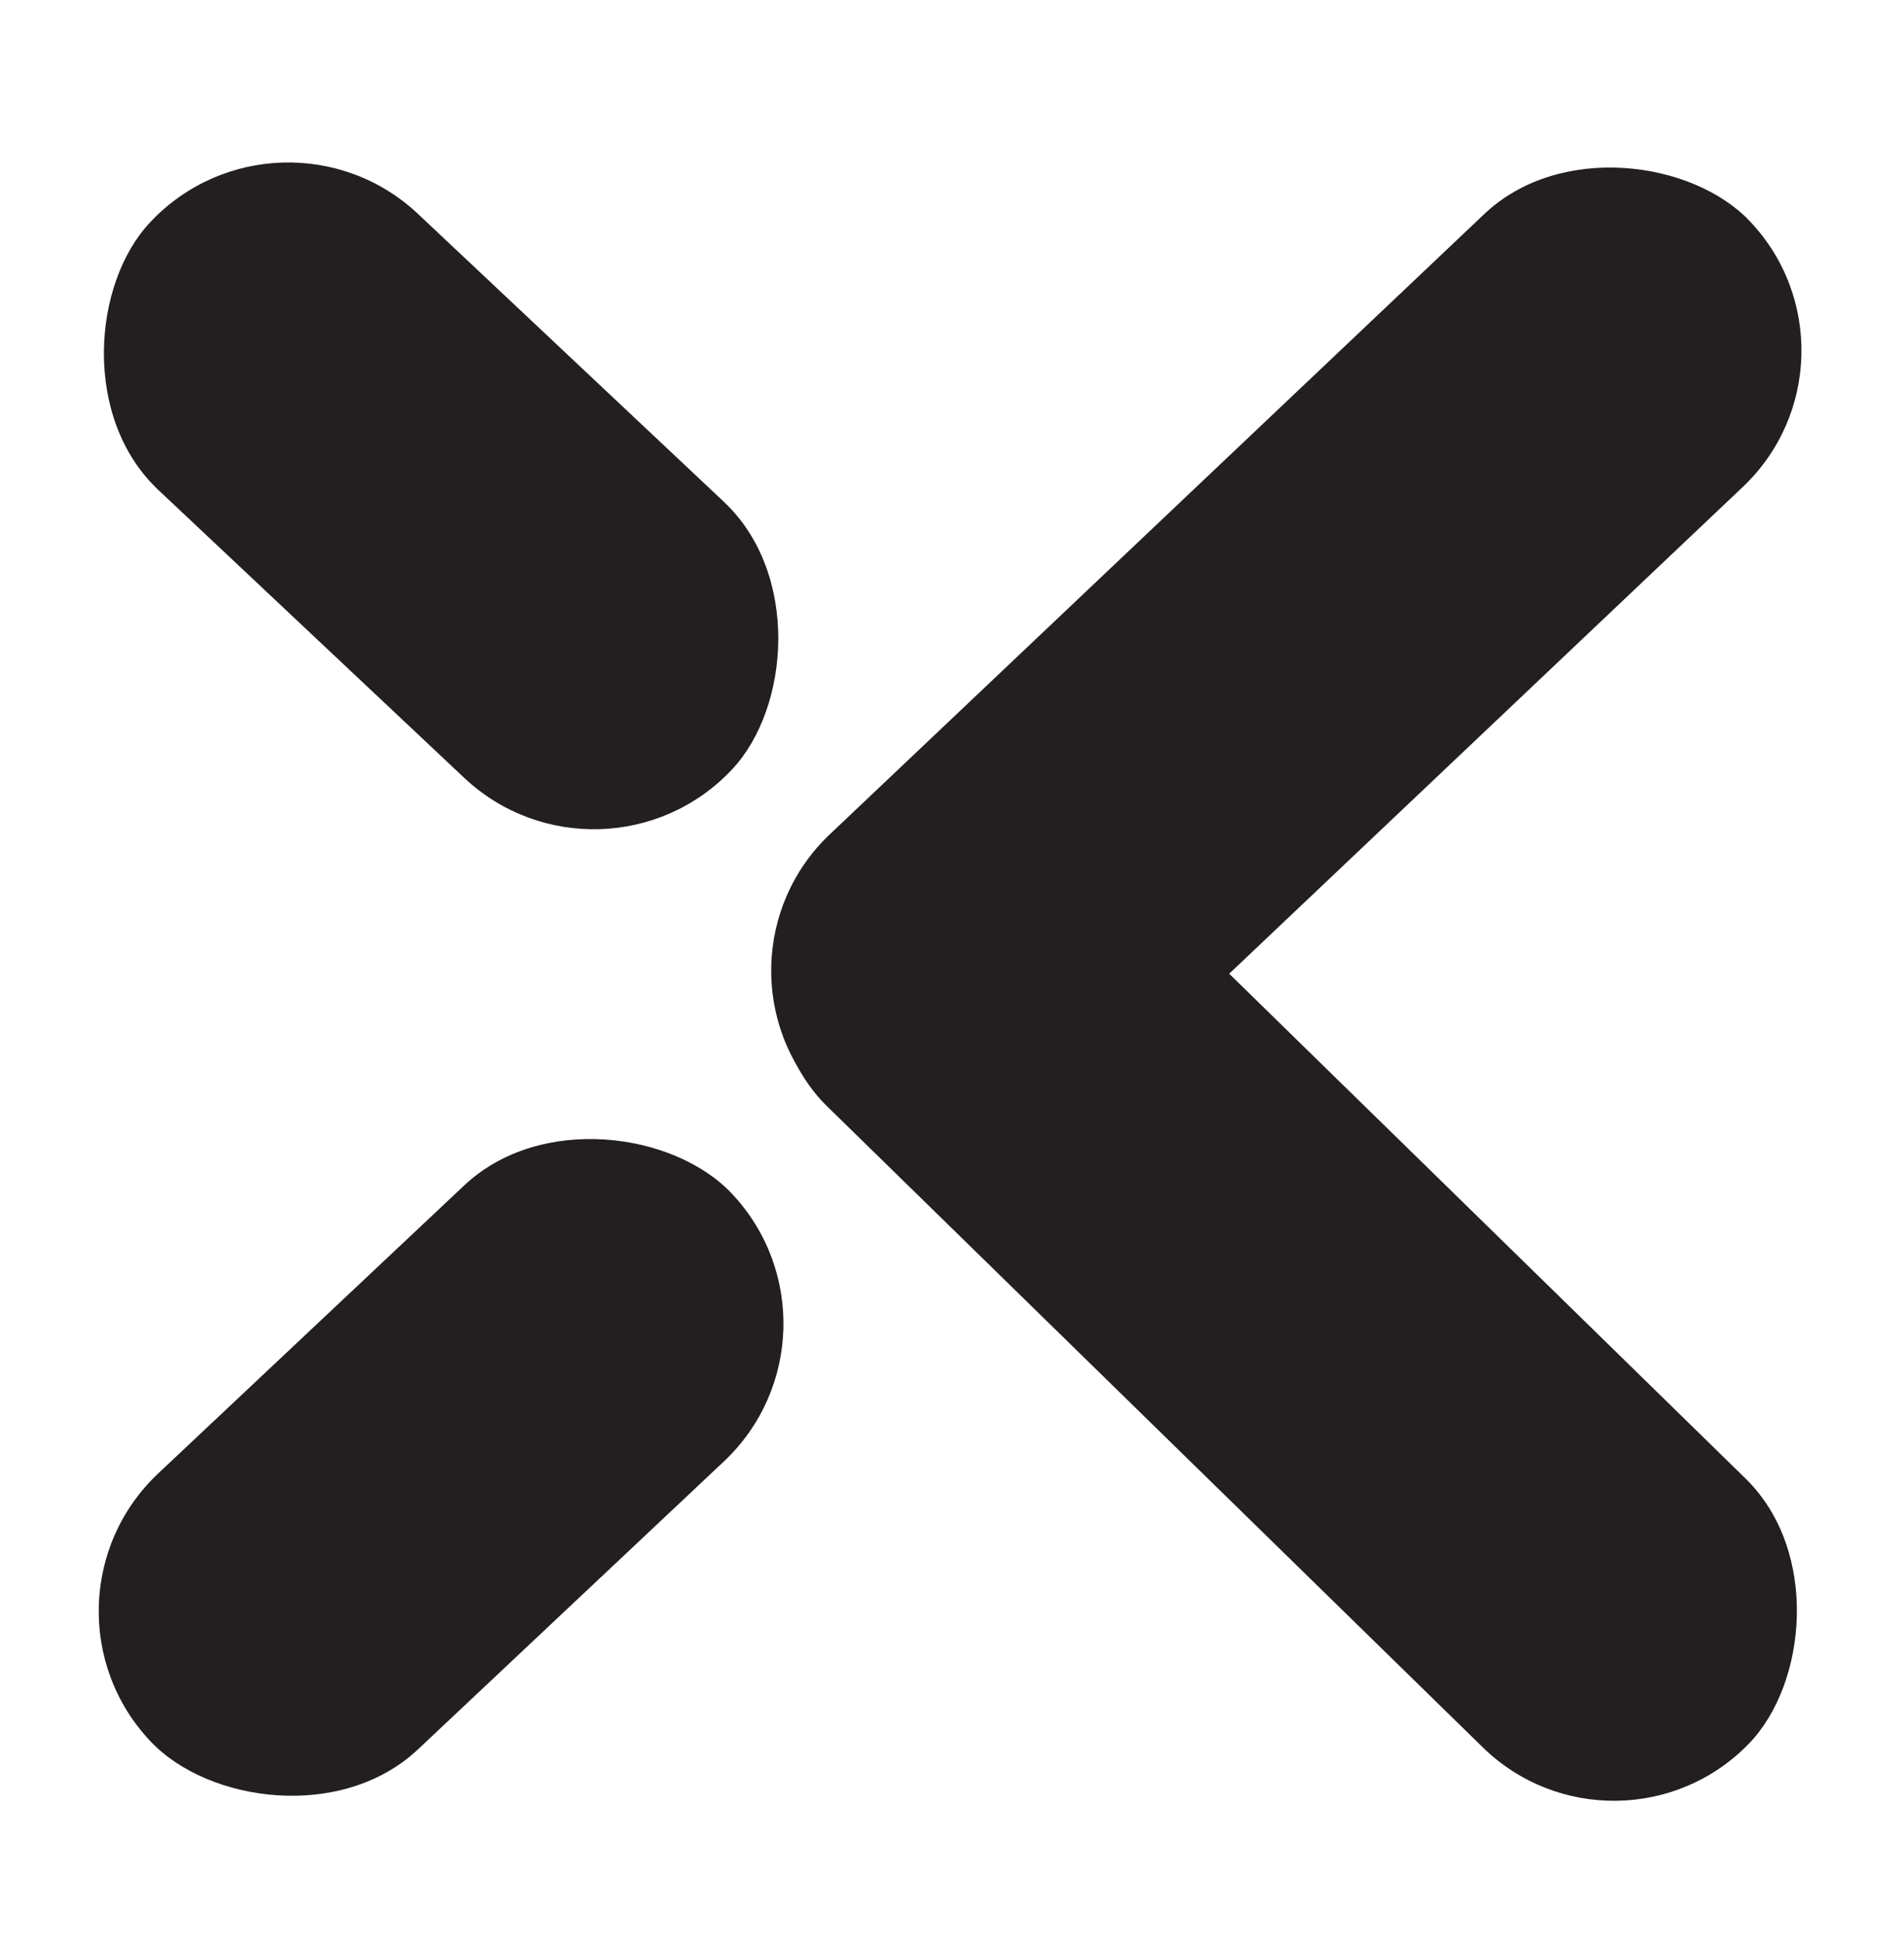 <?xml version="1.0" encoding="UTF-8"?>
<svg id="Layer_1_copy_2" xmlns="http://www.w3.org/2000/svg" width="453.391" height="463.304" version="1.1" viewBox="0 0 453.391 463.304">
  <!-- Generator: Adobe Illustrator 29.2.1, SVG Export Plug-In . SVG Version: 2.1.0 Build 116)  -->
  <defs>
    <style>
      .st0 {
        fill: #231f20;
      }
    </style>
  </defs>
  <rect class="st0" x="154.225" y="112.545" width="304.162" height="89.513" rx="44.725" ry="44.725" transform="translate(-24.224 253.826) rotate(-43.462)"/>
  <rect class="st0" x="152.427" y="262.982" width="307.757" height="89.513" rx="44.725" ry="44.725" transform="translate(302.408 -126.44) rotate(44.352)"/>
  <rect class="st0" x="9.938" y="72.95" width="190.192" height="90.242" rx="45.089" ry="45.089" transform="translate(109.467 -39.895) rotate(43.263)"/>
  <rect class="st0" x="9.938" y="304.286" width="190.192" height="90.242" rx="45.089" ry="45.089" transform="translate(420.988 531.864) rotate(136.737)"/>
</svg>